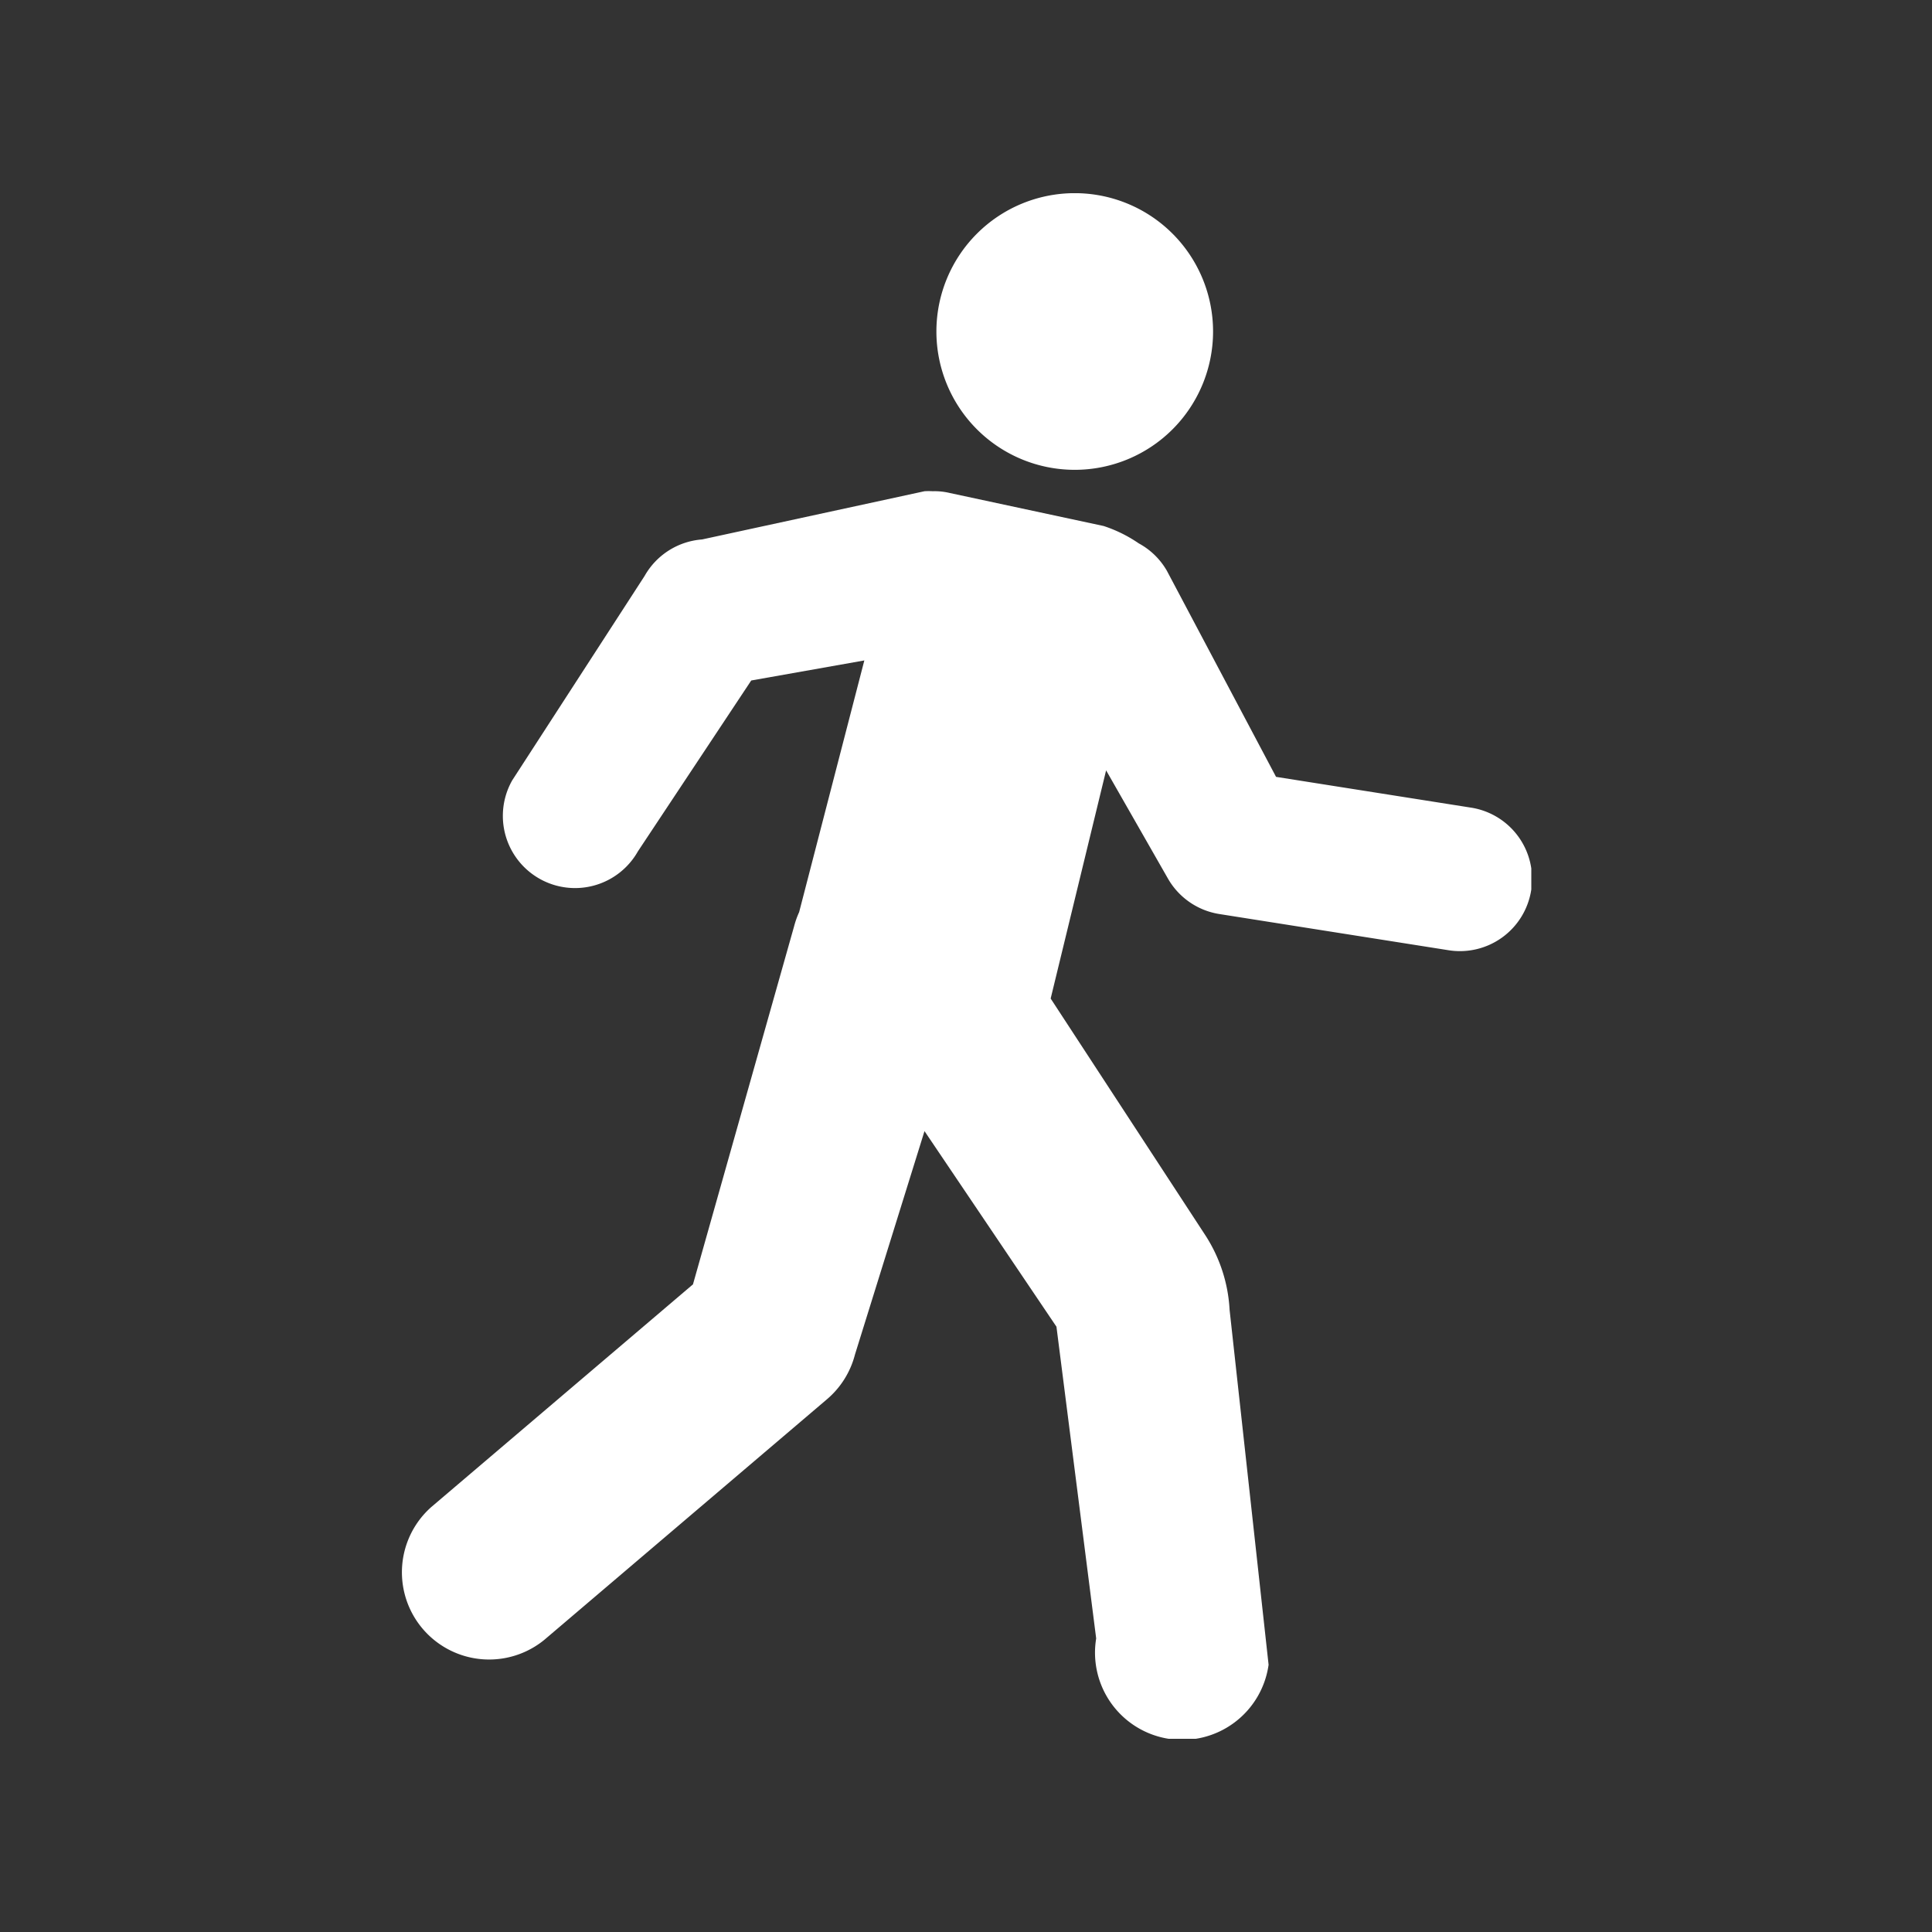 <svg xmlns="http://www.w3.org/2000/svg" xmlns:xlink="http://www.w3.org/1999/xlink" width="50" height="50" viewBox="0 0 50 50">
  <rect x="0" y="0" width="50" height="50" fill="#333333" stroke="none"/>
  <defs>
    <clipPath id="clip-path">
      <rect id="Rectangle_598" data-name="Rectangle 598" width="29.261" height="40" fill="#fff"/>
    </clipPath>
    <clipPath id="clip-wandelen_1">
      <rect width="50" height="50"/>
    </clipPath>
  </defs>
  <g id="wandelen_1" data-name="wandelen – 1" clip-path="url(#clip-wandelen_1)">
    <g id="Group_1835" data-name="Group 1835" transform="translate(10.369 5)">
      <g id="Group_1833" data-name="Group 1833" clip-path="url(#clip-path)">
        <path id="Path_721" data-name="Path 721" d="M27.684,62.152l-5.029-.794-2.824-5.331a1.856,1.856,0,0,0-.728-.711,3.558,3.558,0,0,0-.91-.45l-3.985-.855a1.665,1.665,0,0,0-.436-.045,1.864,1.864,0,0,0-.215,0L7.8,55.214a1.868,1.868,0,0,0-1.487.945L2.886,61.45A1.868,1.868,0,1,0,6.14,63.286l2.933-4.422L12,58.345l-1.687,6.513a2.263,2.263,0,0,0-.13.365L7.565,74.492.794,80.254a2.257,2.257,0,0,0,2.925,3.437l7.315-6.226a2.257,2.257,0,0,0,.723-1.155l1.8-5.784,3.415,5.062L18,83.656a2.257,2.257,0,1,0,4.462.681l-1.009-9.183a3.931,3.931,0,0,0-.621-1.922l-4.01-6.137,1.435-5.905,1.6,2.8a1.868,1.868,0,0,0,1.33.918l5.914.934a1.868,1.868,0,1,0,.583-3.69" transform="translate(0 -46.253)" fill="#fff"/>
        <path id="Path_722" data-name="Path 722" d="M100.6,7.159a3.58,3.58,0,1,0-3.58-3.58,3.58,3.58,0,0,0,3.58,3.58" transform="translate(-83.155 0)" fill="#fff"/>
      </g>
    </g>
  </g>
</svg>
